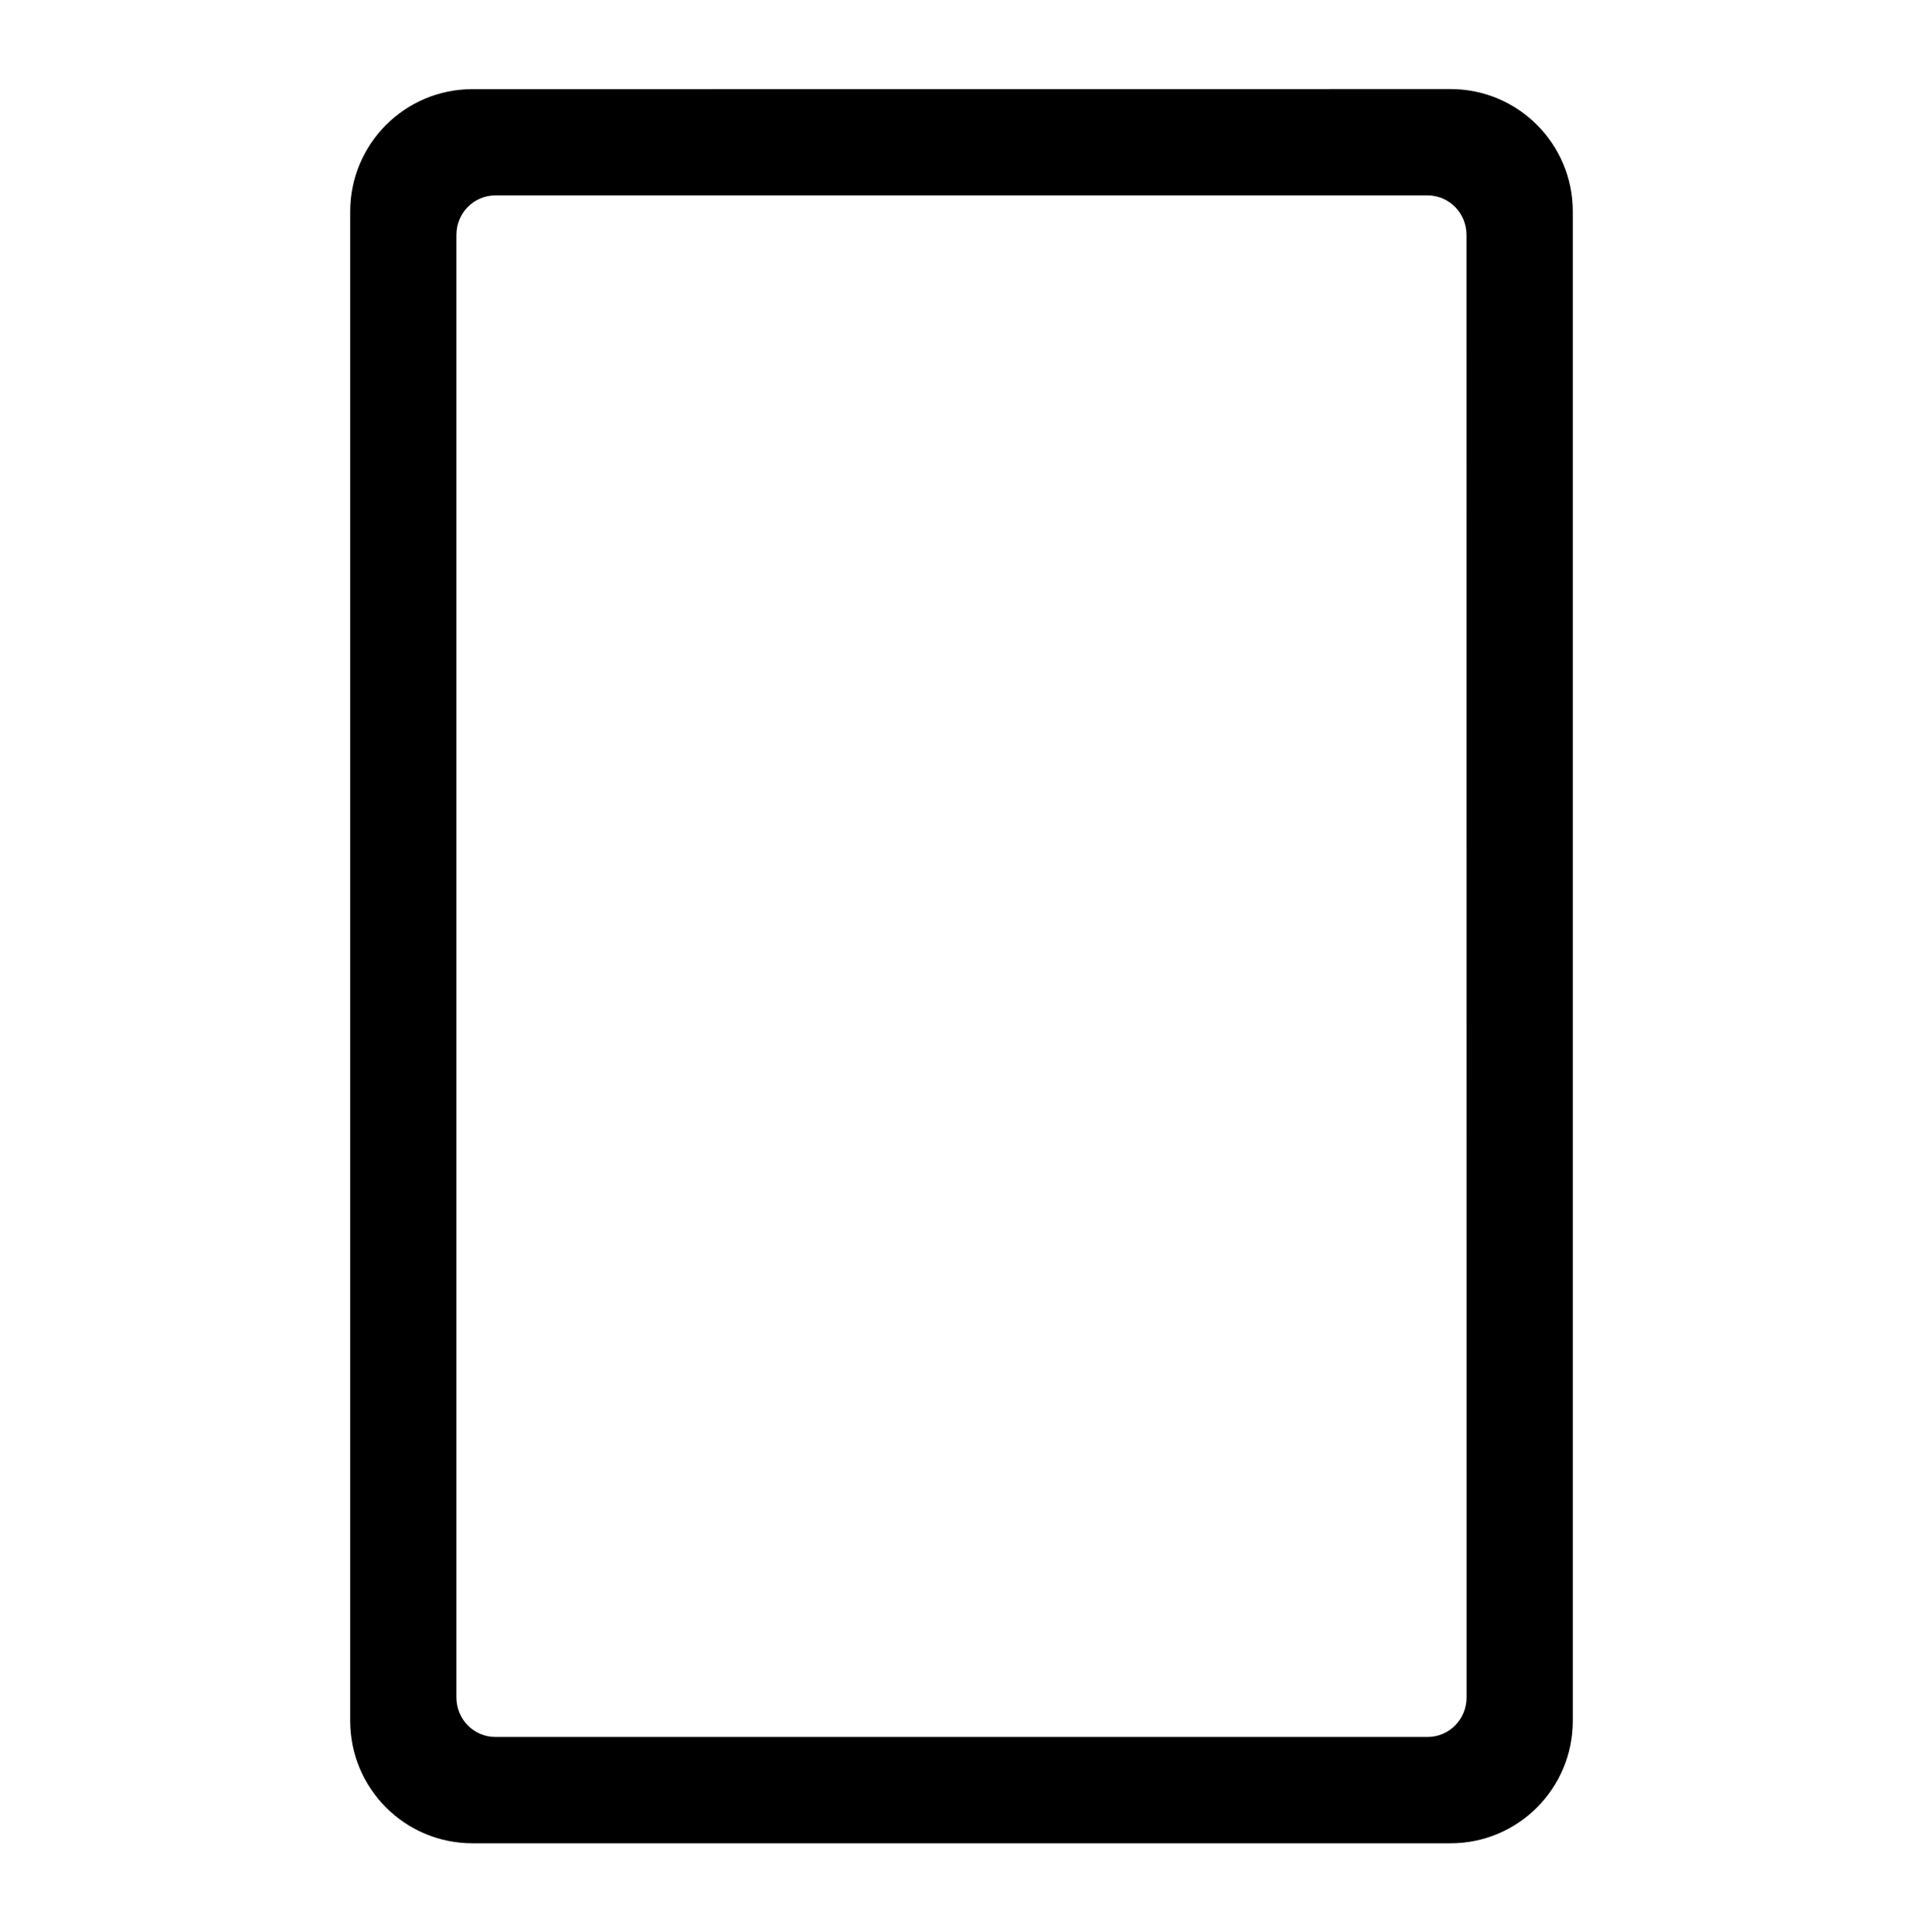 <?xml version="1.0" encoding="utf-8"?>
<!-- Generator: Adobe Illustrator 23.0.6, SVG Export Plug-In . SVG Version: 6.00 Build 0)  -->
<svg version="1.1" id="Layer_1" xmlns="http://www.w3.org/2000/svg" xmlns:xlink="http://www.w3.org/1999/xlink" x="0px" y="0px"
	 viewBox="0 0 248.87 250.11" style="enable-background:new 0 0 248.87 250.11;" xml:space="preserve">
<style type="text/css">
	.st0{fill-rule:evenodd;clip-rule:evenodd;}
</style>
<path class="st0" d="M61.14,11.54c-8.74,0-15.82,7.09-15.82,15.84v195.36c0,8.75,7.08,15.84,15.82,15.84h126.59
	c8.74,0,15.82-7.09,15.82-15.84V27.37c0-8.75-7.08-15.84-15.82-15.84L61.14,11.54z M189.8,219.7c0,2.83-2.25,5.12-5.03,5.12H64.1
	c-2.78,0-5.03-2.29-5.03-5.12V30.41c0-2.83,2.25-5.12,5.03-5.12h120.66c2.78,0,5.03,2.29,5.03,5.12L189.8,219.7z"/>
</svg>
